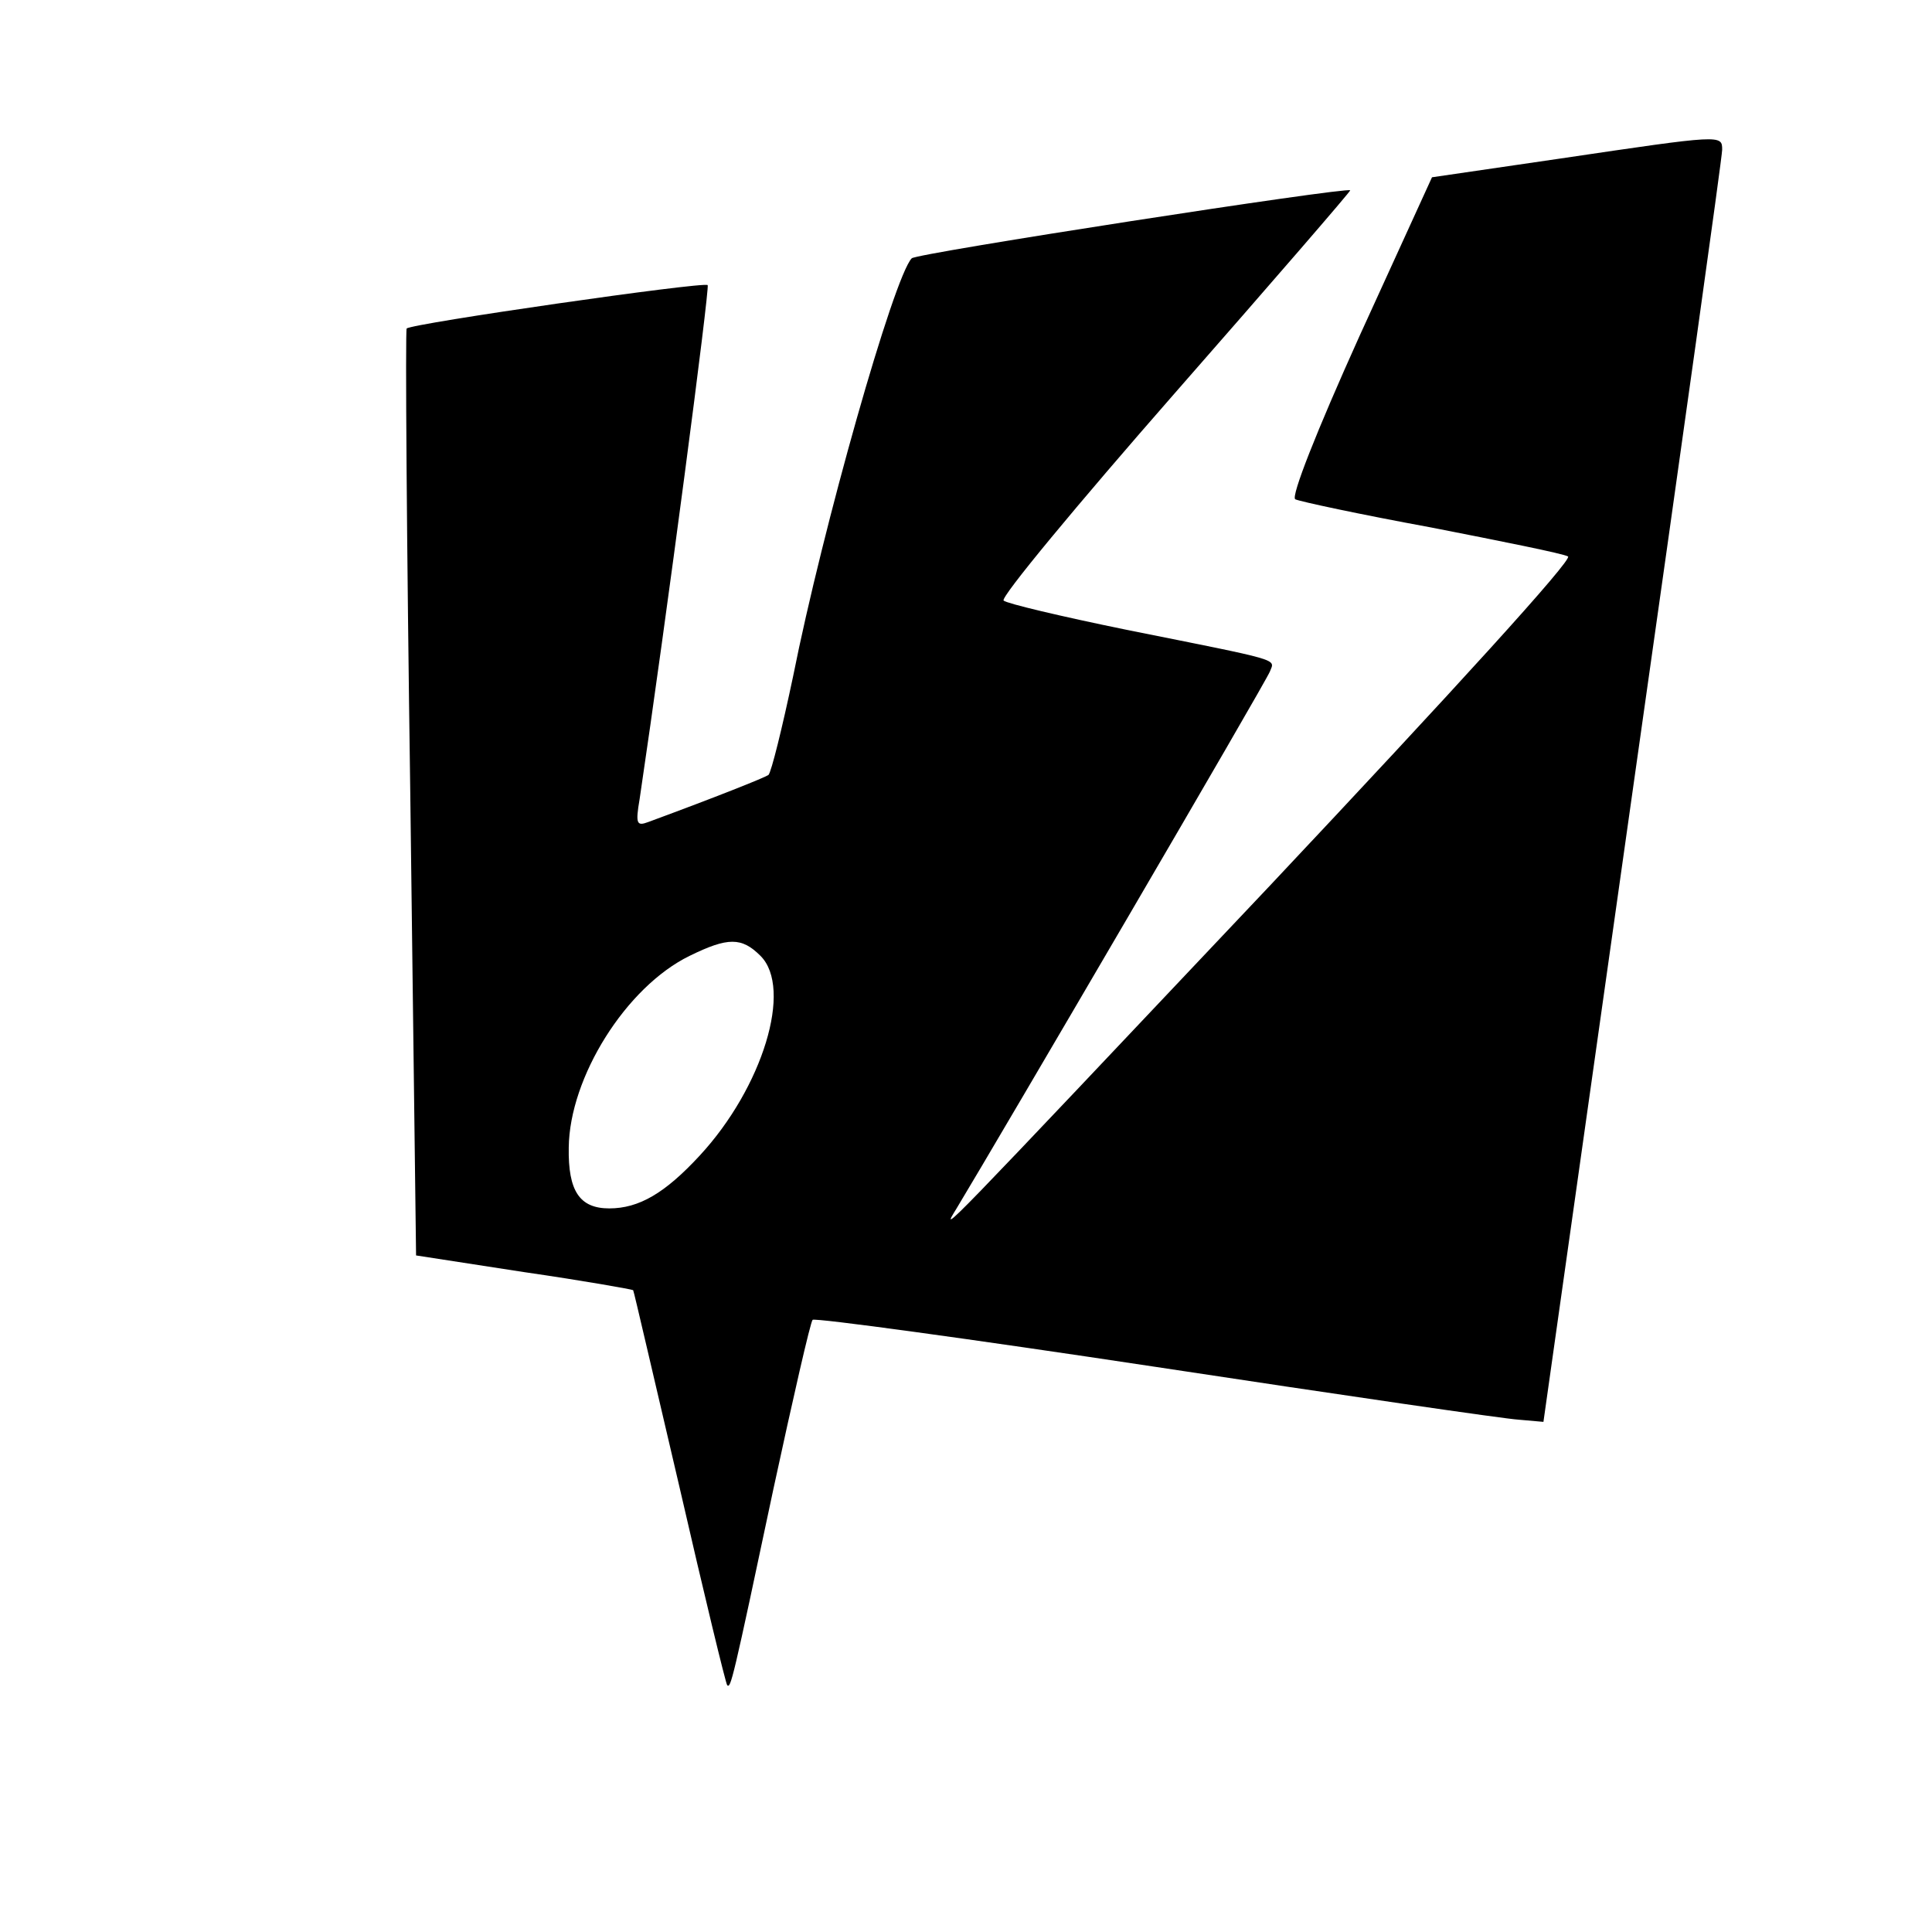 <?xml version="1.0" standalone="no"?>
<!DOCTYPE svg PUBLIC "-//W3C//DTD SVG 20010904//EN"
 "http://www.w3.org/TR/2001/REC-SVG-20010904/DTD/svg10.dtd">
<svg version="1.0" xmlns="http://www.w3.org/2000/svg"
 width="267pt" height="267pt" viewBox="0 0 267 267"
 preserveAspectRatio="xMidYMid meet">
<g transform="translate(0,267) scale(0.1,-0.1)"
fill="#000000" stroke="none">
<path d="M2157 2451 l-178 -26 -100 -219 c-60 -133 -95 -222 -89 -226 6 -3 90
-21 188 -39 97 -19 182 -36 189 -40 7 -4 -157 -184 -413 -456 -465 -492 -454
-481 -432 -445 58 96 429 730 433 742 7 18 19 14 -200 58 -88 18 -164 36 -168
40 -5 4 102 133 236 286 135 154 244 280 243 281 -4 5 -600 -87 -606 -94 -25
-26 -123 -372 -164 -578 -15 -71 -30 -132 -34 -136 -6 -4 -71 -30 -166 -65
-16 -6 -18 -3 -12 32 37 249 97 706 94 710 -6 5 -409 -53 -416 -60 -2 -3 0
-292 5 -643 l8 -638 149 -23 c83 -12 150 -24 151 -25 1 -1 29 -123 64 -272 34
-148 64 -272 66 -274 5 -4 7 3 64 272 27 125 51 230 54 233 3 3 216 -26 474
-65 257 -39 483 -72 502 -73 l34 -3 123 870 c68 479 124 878 124 888 0 21 0
21 -223 -12z m-1106 -1102 c45 -45 3 -182 -84 -276 -48 -52 -84 -73 -125 -73
-41 0 -57 24 -56 84 1 97 79 222 167 265 53 26 72 26 98 0z"/>
</g>
</svg>
